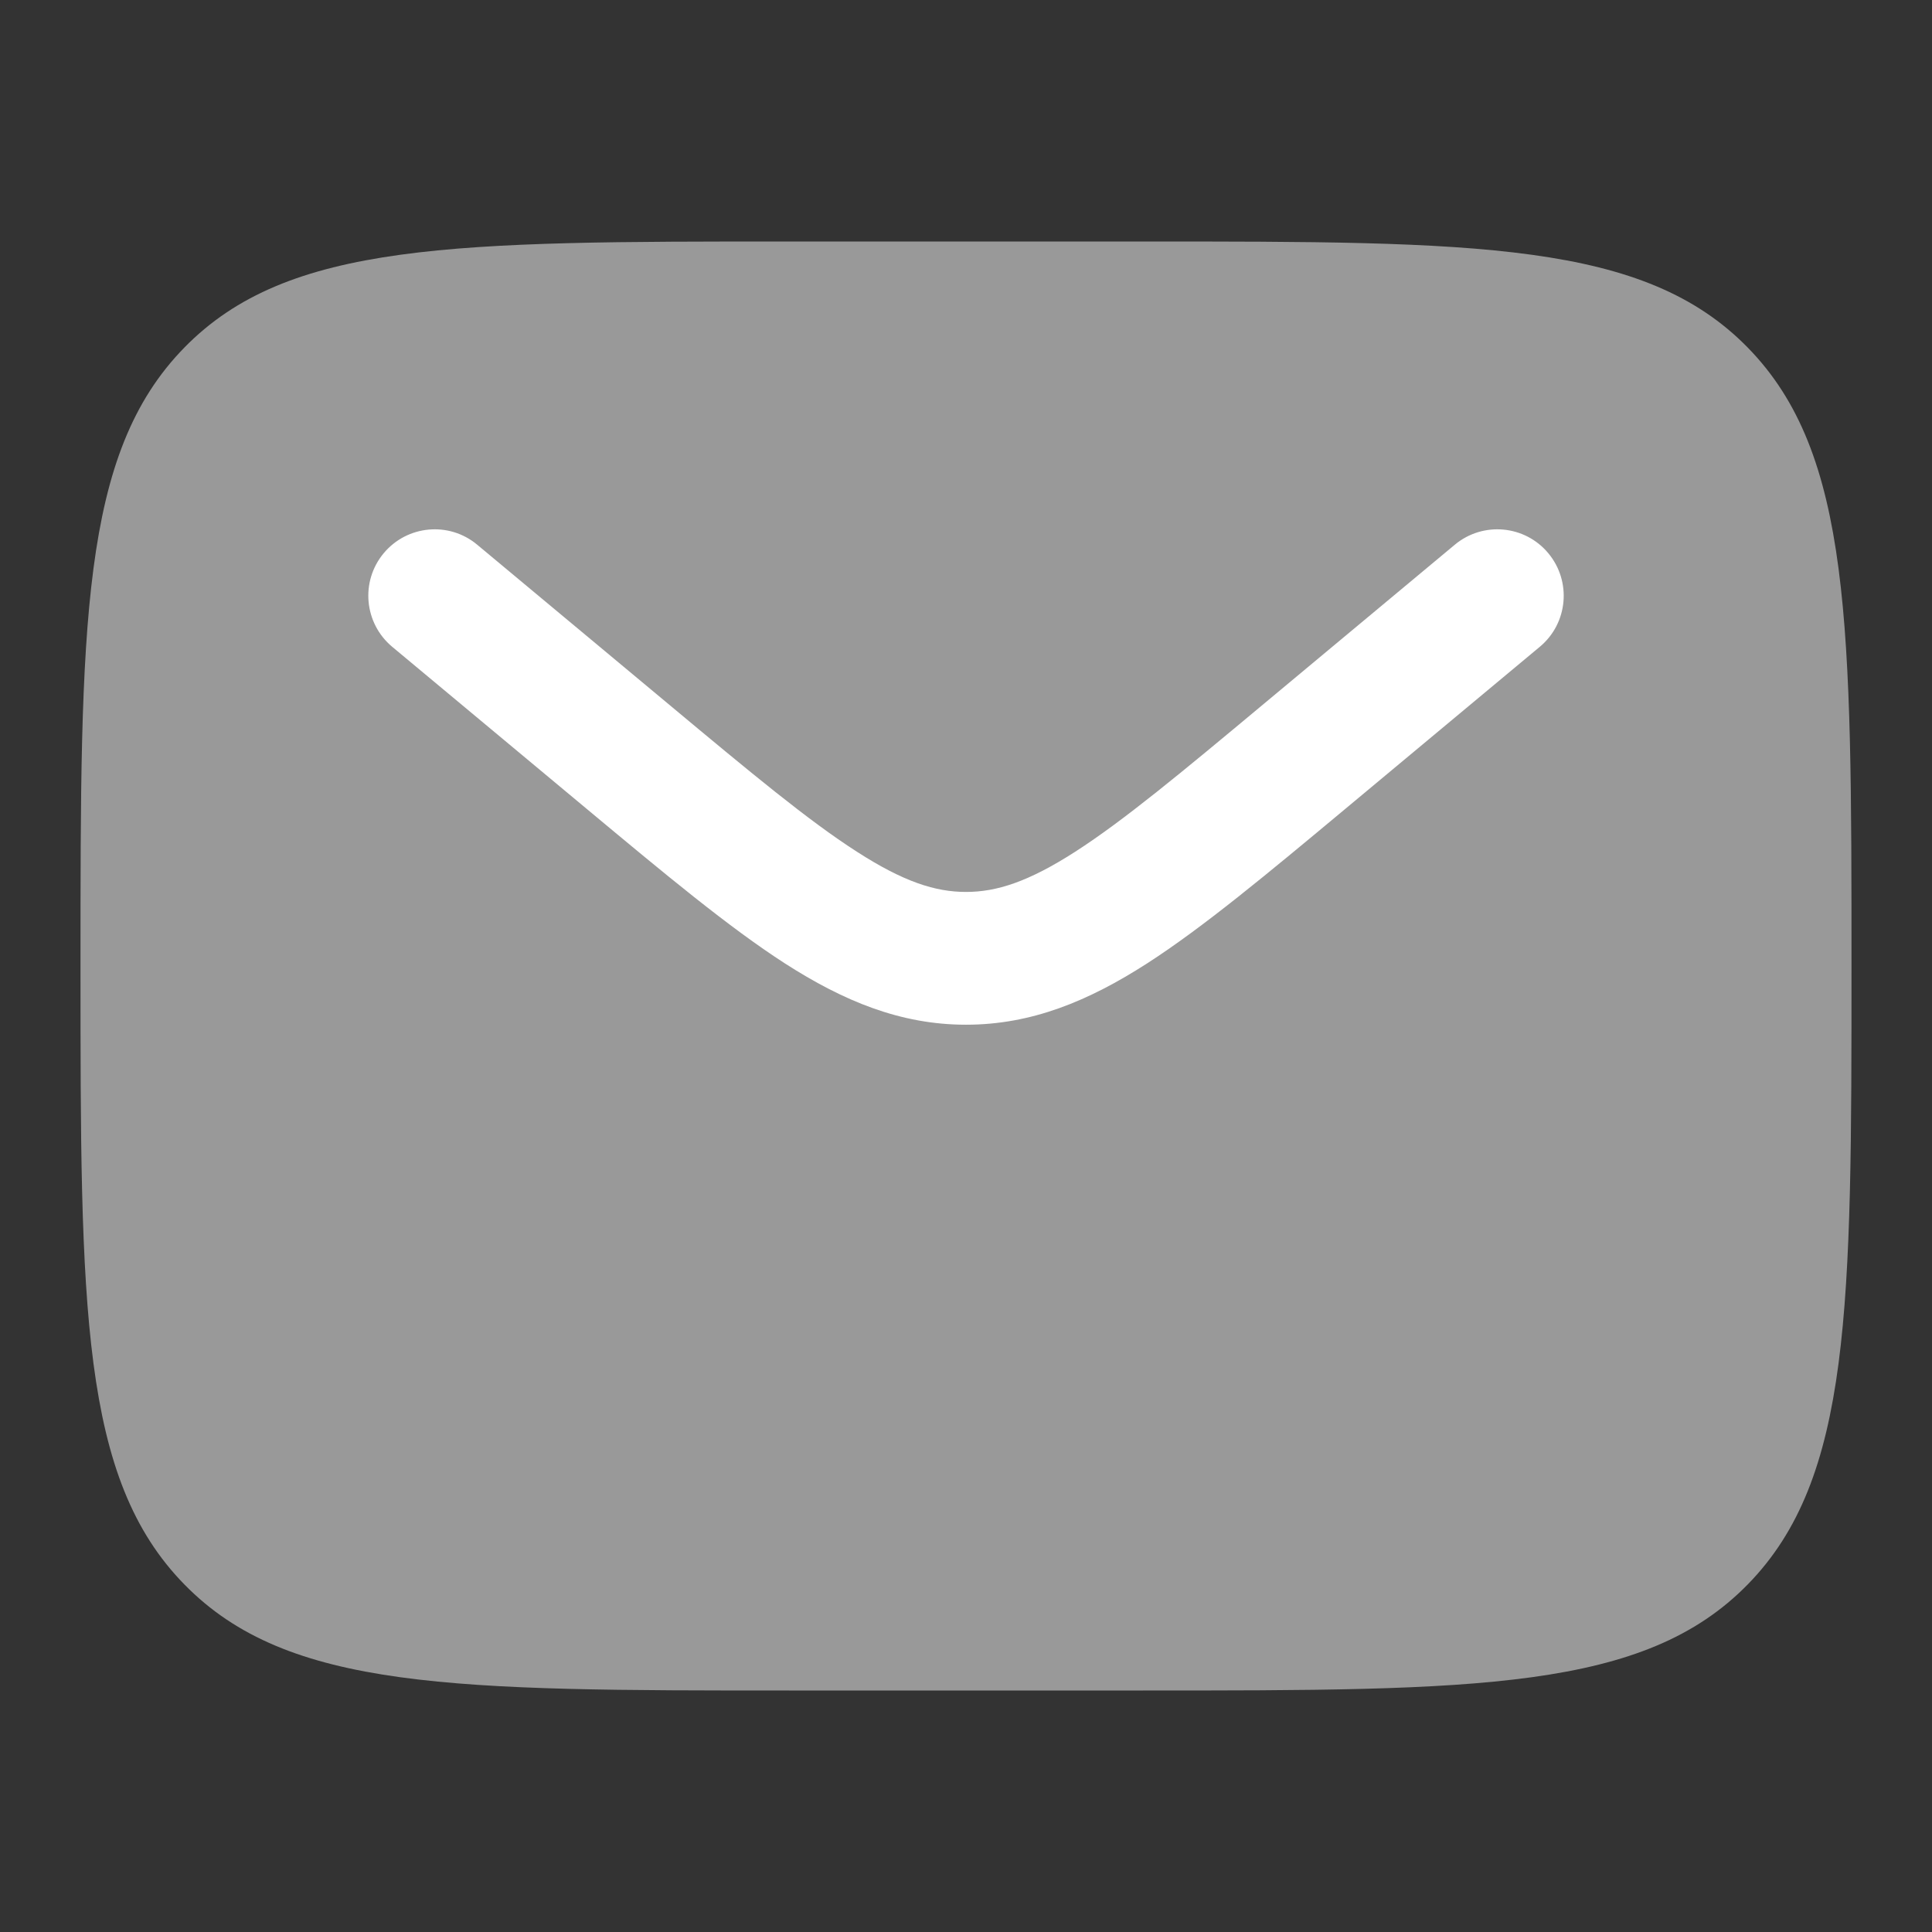 <svg xmlns="http://www.w3.org/2000/svg" width="18" height="18" viewBox="0 0 18 18" fill="none"><rect x="0" y="0" width="18" height="18" fill="#333333" stroke="none"/><g id="icon"><path id="Vector" opacity="0.5" d="M10.65 2.25H7.35C4.239 2.25 2.683 2.25 1.717 3.239C0.75 4.227 0.75 5.818 0.75 9C0.75 12.182 0.75 13.773 1.717 14.761C2.683 15.75 4.239 15.75 7.35 15.75H10.65C13.761 15.75 15.317 15.75 16.284 14.761C17.25 13.773 17.25 12.182 17.25 9C17.25 5.818 17.25 4.227 16.284 3.239C15.317 2.25 13.761 2.25 10.65 2.25Z" fill="white"></path><path id="Vector_2" d="M14.346 6.026C14.609 5.807 14.644 5.417 14.425 5.154C14.207 4.892 13.817 4.856 13.554 5.075L11.773 6.559C11.003 7.201 10.469 7.645 10.018 7.935C9.581 8.216 9.285 8.31 9 8.31C8.715 8.31 8.419 8.216 7.983 7.935C7.531 7.645 6.997 7.201 6.227 6.559L4.446 5.075C4.184 4.856 3.794 4.892 3.575 5.154C3.356 5.417 3.392 5.807 3.654 6.026L5.466 7.536C6.197 8.145 6.79 8.639 7.313 8.976C7.858 9.326 8.389 9.547 9 9.547C9.612 9.547 10.142 9.326 10.687 8.976C11.21 8.639 11.803 8.145 12.534 7.536L14.346 6.026Z" fill="white"></path></g></svg>